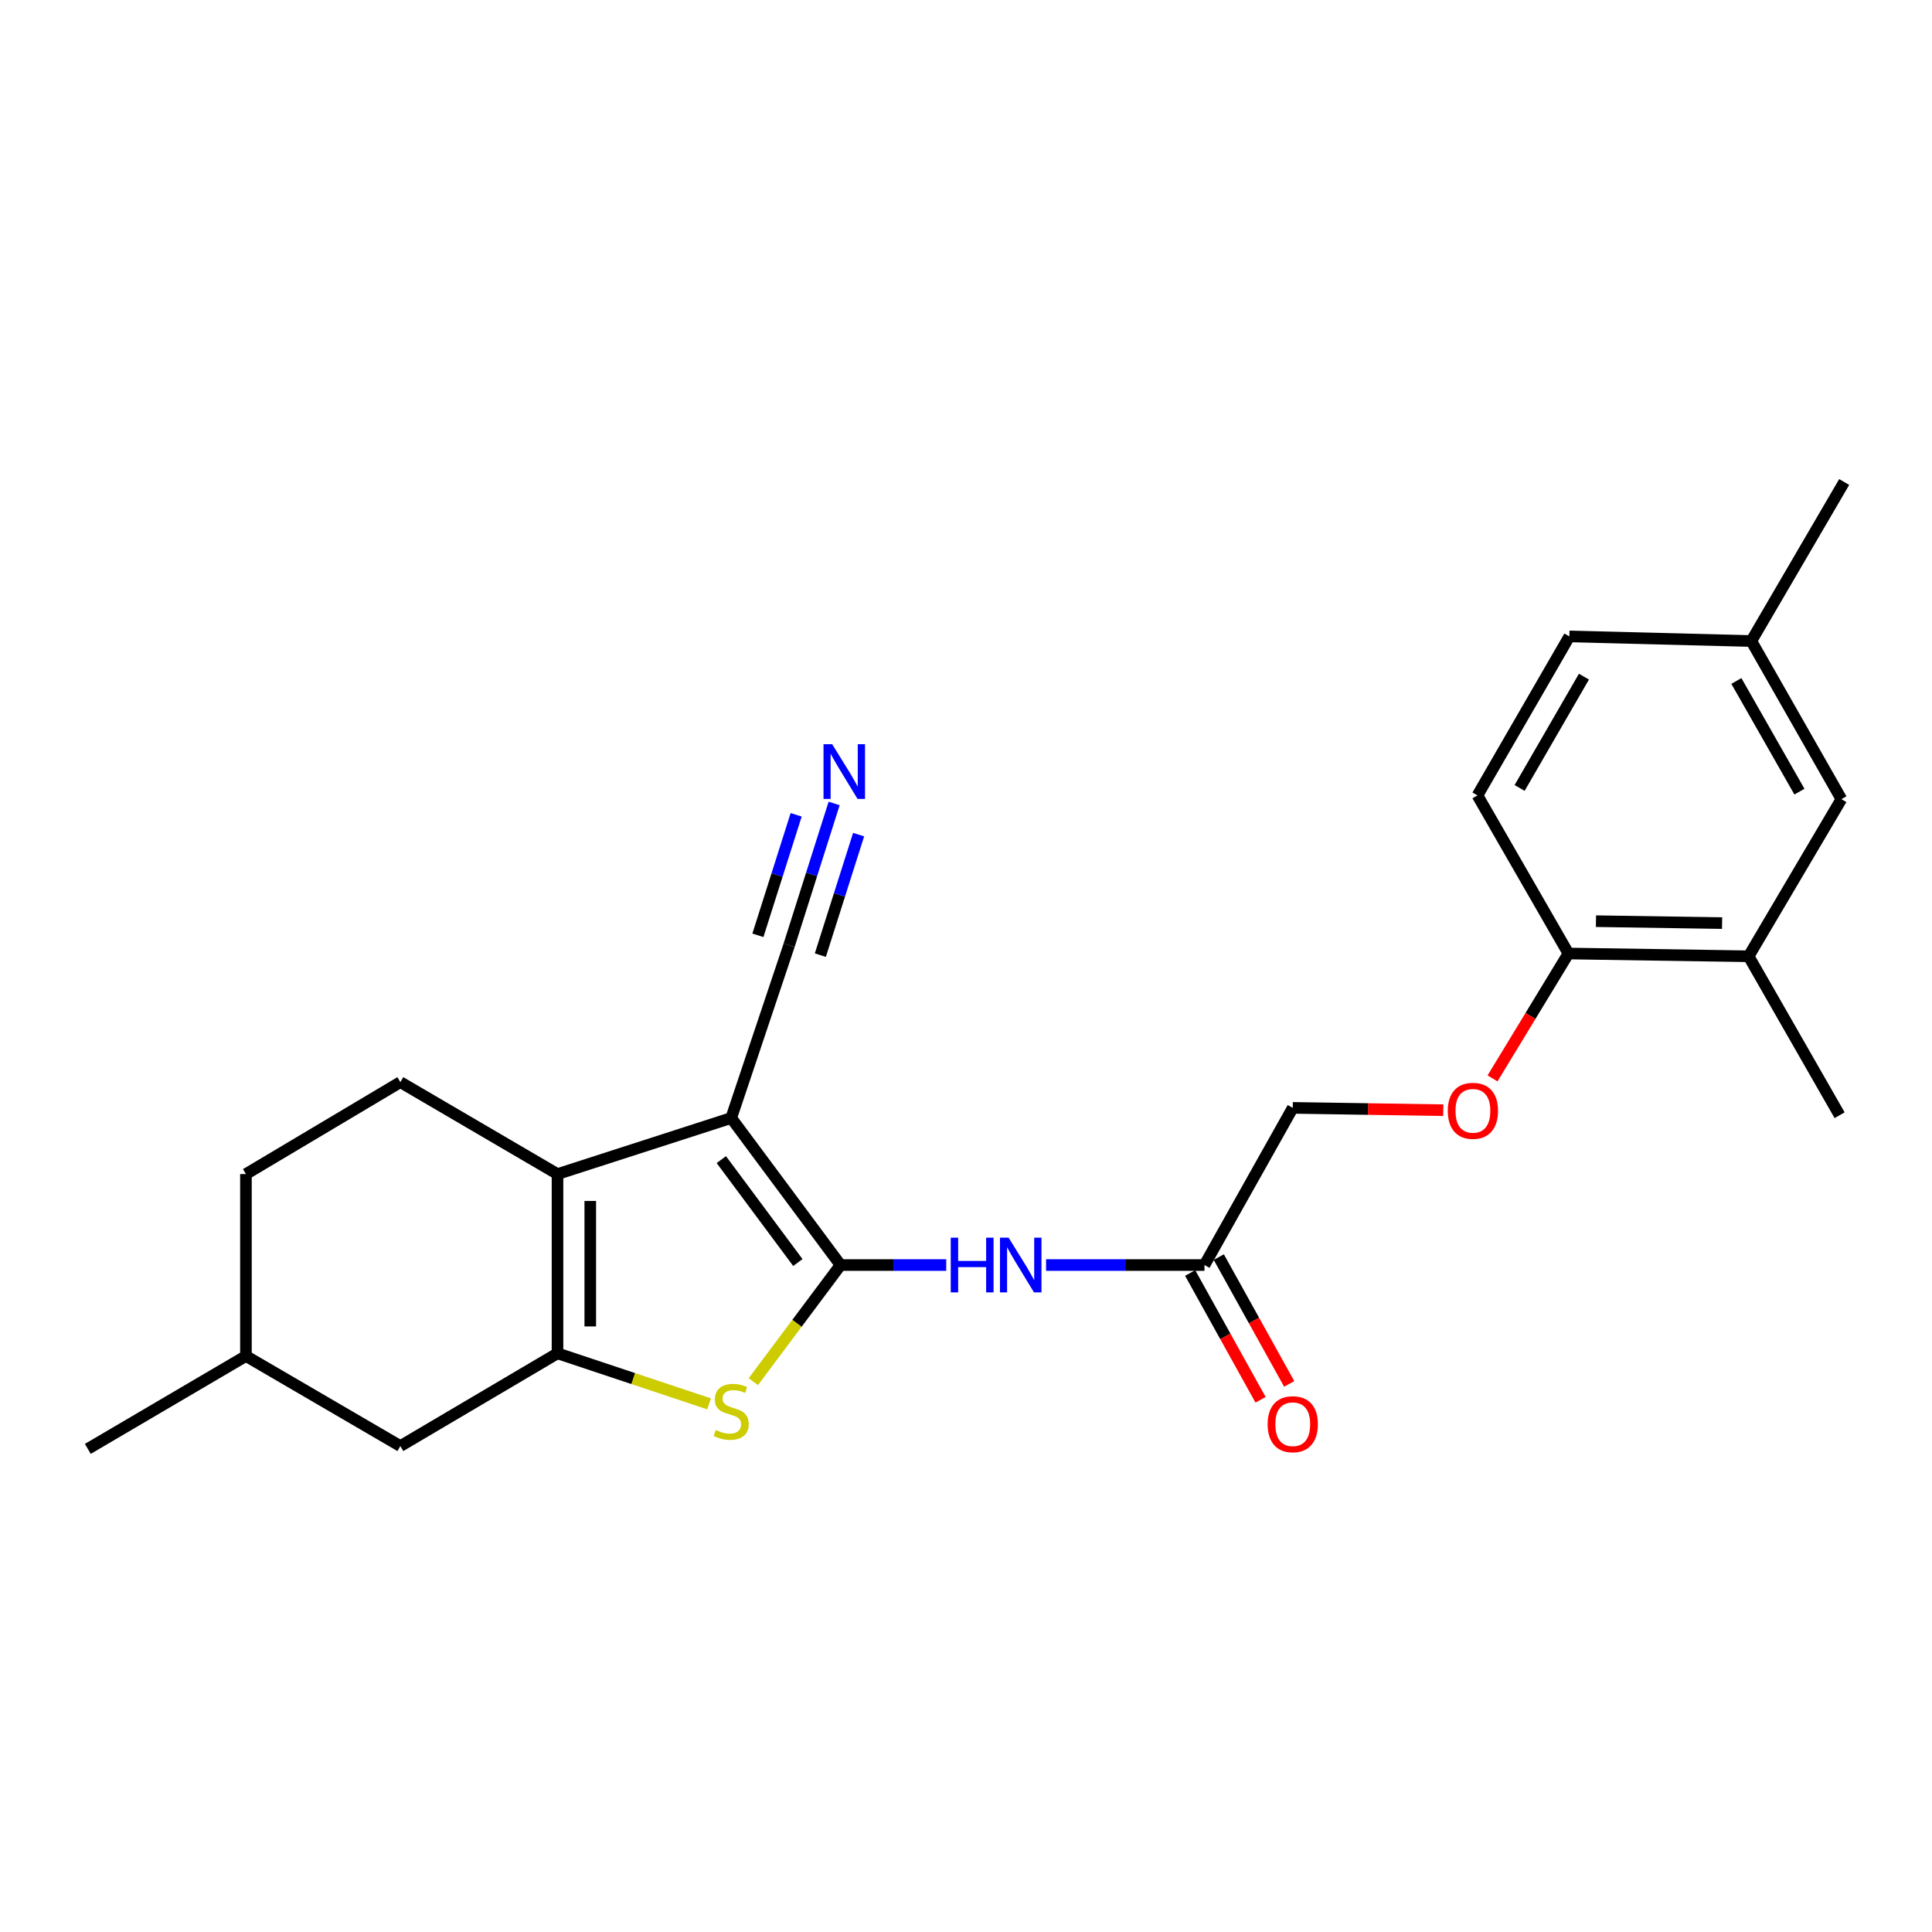 <?xml version='1.0' encoding='iso-8859-1'?>
<svg version='1.1' baseProfile='full'
              xmlns='http://www.w3.org/2000/svg'
                      xmlns:rdkit='http://www.rdkit.org/xml'
                      xmlns:xlink='http://www.w3.org/1999/xlink'
                  xml:space='preserve'
width='1000px' height='1000px' viewBox='0 0 1000 1000'>
<!-- END OF HEADER -->
<rect style='opacity:1.0;fill:#FFFFFF;stroke:none' width='1000' height='1000' x='0' y='0'> </rect>
<path class='bond-0' d='M 435.061,654.781 L 378.477,578.68' style='fill:none;fill-rule:evenodd;stroke:#000000;stroke-width:6px;stroke-linecap:butt;stroke-linejoin:miter;stroke-opacity:1' />
<path class='bond-0' d='M 412.967,653.483 L 373.358,600.212' style='fill:none;fill-rule:evenodd;stroke:#000000;stroke-width:6px;stroke-linecap:butt;stroke-linejoin:miter;stroke-opacity:1' />
<path class='bond-3' d='M 435.061,654.781 L 412.49,684.965' style='fill:none;fill-rule:evenodd;stroke:#000000;stroke-width:6px;stroke-linecap:butt;stroke-linejoin:miter;stroke-opacity:1' />
<path class='bond-3' d='M 412.49,684.965 L 389.919,715.148' style='fill:none;fill-rule:evenodd;stroke:#CCCC00;stroke-width:6px;stroke-linecap:butt;stroke-linejoin:miter;stroke-opacity:1' />
<path class='bond-4' d='M 435.061,654.781 L 462.417,654.781' style='fill:none;fill-rule:evenodd;stroke:#000000;stroke-width:6px;stroke-linecap:butt;stroke-linejoin:miter;stroke-opacity:1' />
<path class='bond-4' d='M 462.417,654.781 L 489.773,654.781' style='fill:none;fill-rule:evenodd;stroke:#0000FF;stroke-width:6px;stroke-linecap:butt;stroke-linejoin:miter;stroke-opacity:1' />
<path class='bond-1' d='M 378.477,578.68 L 288.566,607.702' style='fill:none;fill-rule:evenodd;stroke:#000000;stroke-width:6px;stroke-linecap:butt;stroke-linejoin:miter;stroke-opacity:1' />
<path class='bond-5' d='M 378.477,578.68 L 408.45,489.25' style='fill:none;fill-rule:evenodd;stroke:#000000;stroke-width:6px;stroke-linecap:butt;stroke-linejoin:miter;stroke-opacity:1' />
<path class='bond-8' d='M 288.566,607.702 L 207.218,560.114' style='fill:none;fill-rule:evenodd;stroke:#000000;stroke-width:6px;stroke-linecap:butt;stroke-linejoin:miter;stroke-opacity:1' />
<path class='bond-24' d='M 288.566,607.702 L 288.566,700.476' style='fill:none;fill-rule:evenodd;stroke:#000000;stroke-width:6px;stroke-linecap:butt;stroke-linejoin:miter;stroke-opacity:1' />
<path class='bond-24' d='M 305.522,621.618 L 305.522,686.56' style='fill:none;fill-rule:evenodd;stroke:#000000;stroke-width:6px;stroke-linecap:butt;stroke-linejoin:miter;stroke-opacity:1' />
<path class='bond-2' d='M 288.566,700.476 L 327.797,713.554' style='fill:none;fill-rule:evenodd;stroke:#000000;stroke-width:6px;stroke-linecap:butt;stroke-linejoin:miter;stroke-opacity:1' />
<path class='bond-2' d='M 327.797,713.554 L 367.028,726.633' style='fill:none;fill-rule:evenodd;stroke:#CCCC00;stroke-width:6px;stroke-linecap:butt;stroke-linejoin:miter;stroke-opacity:1' />
<path class='bond-9' d='M 288.566,700.476 L 207.218,748.488' style='fill:none;fill-rule:evenodd;stroke:#000000;stroke-width:6px;stroke-linecap:butt;stroke-linejoin:miter;stroke-opacity:1' />
<path class='bond-7' d='M 541.443,654.781 L 582.439,654.781' style='fill:none;fill-rule:evenodd;stroke:#0000FF;stroke-width:6px;stroke-linecap:butt;stroke-linejoin:miter;stroke-opacity:1' />
<path class='bond-7' d='M 582.439,654.781 L 623.435,654.781' style='fill:none;fill-rule:evenodd;stroke:#000000;stroke-width:6px;stroke-linecap:butt;stroke-linejoin:miter;stroke-opacity:1' />
<path class='bond-6' d='M 408.45,489.25 L 420.099,452.558' style='fill:none;fill-rule:evenodd;stroke:#000000;stroke-width:6px;stroke-linecap:butt;stroke-linejoin:miter;stroke-opacity:1' />
<path class='bond-6' d='M 420.099,452.558 L 431.748,415.867' style='fill:none;fill-rule:evenodd;stroke:#0000FF;stroke-width:6px;stroke-linecap:butt;stroke-linejoin:miter;stroke-opacity:1' />
<path class='bond-6' d='M 424.611,494.38 L 434.512,463.193' style='fill:none;fill-rule:evenodd;stroke:#000000;stroke-width:6px;stroke-linecap:butt;stroke-linejoin:miter;stroke-opacity:1' />
<path class='bond-6' d='M 434.512,463.193 L 444.414,432.005' style='fill:none;fill-rule:evenodd;stroke:#0000FF;stroke-width:6px;stroke-linecap:butt;stroke-linejoin:miter;stroke-opacity:1' />
<path class='bond-6' d='M 392.29,484.119 L 402.191,452.931' style='fill:none;fill-rule:evenodd;stroke:#000000;stroke-width:6px;stroke-linecap:butt;stroke-linejoin:miter;stroke-opacity:1' />
<path class='bond-6' d='M 402.191,452.931 L 412.093,421.744' style='fill:none;fill-rule:evenodd;stroke:#0000FF;stroke-width:6px;stroke-linecap:butt;stroke-linejoin:miter;stroke-opacity:1' />
<path class='bond-14' d='M 616.023,658.896 L 634.242,691.714' style='fill:none;fill-rule:evenodd;stroke:#000000;stroke-width:6px;stroke-linecap:butt;stroke-linejoin:miter;stroke-opacity:1' />
<path class='bond-14' d='M 634.242,691.714 L 652.461,724.532' style='fill:none;fill-rule:evenodd;stroke:#FF0000;stroke-width:6px;stroke-linecap:butt;stroke-linejoin:miter;stroke-opacity:1' />
<path class='bond-14' d='M 630.847,650.667 L 649.066,683.484' style='fill:none;fill-rule:evenodd;stroke:#000000;stroke-width:6px;stroke-linecap:butt;stroke-linejoin:miter;stroke-opacity:1' />
<path class='bond-14' d='M 649.066,683.484 L 667.285,716.302' style='fill:none;fill-rule:evenodd;stroke:#FF0000;stroke-width:6px;stroke-linecap:butt;stroke-linejoin:miter;stroke-opacity:1' />
<path class='bond-16' d='M 623.435,654.781 L 669.13,573.433' style='fill:none;fill-rule:evenodd;stroke:#000000;stroke-width:6px;stroke-linecap:butt;stroke-linejoin:miter;stroke-opacity:1' />
<path class='bond-17' d='M 207.218,560.114 L 127.293,607.702' style='fill:none;fill-rule:evenodd;stroke:#000000;stroke-width:6px;stroke-linecap:butt;stroke-linejoin:miter;stroke-opacity:1' />
<path class='bond-20' d='M 207.218,748.488 L 127.293,701.87' style='fill:none;fill-rule:evenodd;stroke:#000000;stroke-width:6px;stroke-linecap:butt;stroke-linejoin:miter;stroke-opacity:1' />
<path class='bond-10' d='M 905.083,494.968 L 811.819,493.536' style='fill:none;fill-rule:evenodd;stroke:#000000;stroke-width:6px;stroke-linecap:butt;stroke-linejoin:miter;stroke-opacity:1' />
<path class='bond-10' d='M 891.354,477.799 L 826.069,476.797' style='fill:none;fill-rule:evenodd;stroke:#000000;stroke-width:6px;stroke-linecap:butt;stroke-linejoin:miter;stroke-opacity:1' />
<path class='bond-13' d='M 905.083,494.968 L 953.104,413.638' style='fill:none;fill-rule:evenodd;stroke:#000000;stroke-width:6px;stroke-linecap:butt;stroke-linejoin:miter;stroke-opacity:1' />
<path class='bond-21' d='M 905.083,494.968 L 952.181,577.239' style='fill:none;fill-rule:evenodd;stroke:#000000;stroke-width:6px;stroke-linecap:butt;stroke-linejoin:miter;stroke-opacity:1' />
<path class='bond-11' d='M 811.819,493.536 L 792.173,525.855' style='fill:none;fill-rule:evenodd;stroke:#000000;stroke-width:6px;stroke-linecap:butt;stroke-linejoin:miter;stroke-opacity:1' />
<path class='bond-11' d='M 792.173,525.855 L 772.526,558.175' style='fill:none;fill-rule:evenodd;stroke:#FF0000;stroke-width:6px;stroke-linecap:butt;stroke-linejoin:miter;stroke-opacity:1' />
<path class='bond-15' d='M 811.819,493.536 L 764.73,411.707' style='fill:none;fill-rule:evenodd;stroke:#000000;stroke-width:6px;stroke-linecap:butt;stroke-linejoin:miter;stroke-opacity:1' />
<path class='bond-12' d='M 747.044,574.638 L 708.087,574.035' style='fill:none;fill-rule:evenodd;stroke:#FF0000;stroke-width:6px;stroke-linecap:butt;stroke-linejoin:miter;stroke-opacity:1' />
<path class='bond-12' d='M 708.087,574.035 L 669.13,573.433' style='fill:none;fill-rule:evenodd;stroke:#000000;stroke-width:6px;stroke-linecap:butt;stroke-linejoin:miter;stroke-opacity:1' />
<path class='bond-26' d='M 953.104,413.638 L 906.486,331.8' style='fill:none;fill-rule:evenodd;stroke:#000000;stroke-width:6px;stroke-linecap:butt;stroke-linejoin:miter;stroke-opacity:1' />
<path class='bond-26' d='M 931.379,409.755 L 898.746,352.468' style='fill:none;fill-rule:evenodd;stroke:#000000;stroke-width:6px;stroke-linecap:butt;stroke-linejoin:miter;stroke-opacity:1' />
<path class='bond-19' d='M 764.73,411.707 L 812.299,329.408' style='fill:none;fill-rule:evenodd;stroke:#000000;stroke-width:6px;stroke-linecap:butt;stroke-linejoin:miter;stroke-opacity:1' />
<path class='bond-19' d='M 786.545,407.847 L 819.844,350.238' style='fill:none;fill-rule:evenodd;stroke:#000000;stroke-width:6px;stroke-linecap:butt;stroke-linejoin:miter;stroke-opacity:1' />
<path class='bond-25' d='M 127.293,607.702 L 127.293,701.87' style='fill:none;fill-rule:evenodd;stroke:#000000;stroke-width:6px;stroke-linecap:butt;stroke-linejoin:miter;stroke-opacity:1' />
<path class='bond-18' d='M 906.486,331.8 L 812.299,329.408' style='fill:none;fill-rule:evenodd;stroke:#000000;stroke-width:6px;stroke-linecap:butt;stroke-linejoin:miter;stroke-opacity:1' />
<path class='bond-22' d='M 906.486,331.8 L 954.545,249.491' style='fill:none;fill-rule:evenodd;stroke:#000000;stroke-width:6px;stroke-linecap:butt;stroke-linejoin:miter;stroke-opacity:1' />
<path class='bond-23' d='M 127.293,701.87 L 45.455,749.939' style='fill:none;fill-rule:evenodd;stroke:#000000;stroke-width:6px;stroke-linecap:butt;stroke-linejoin:miter;stroke-opacity:1' />
<path  class='atom-4' d='M 370.477 740.17
Q 370.797 740.29, 372.117 740.85
Q 373.437 741.41, 374.877 741.77
Q 376.357 742.09, 377.797 742.09
Q 380.477 742.09, 382.037 740.81
Q 383.597 739.49, 383.597 737.21
Q 383.597 735.65, 382.797 734.69
Q 382.037 733.73, 380.837 733.21
Q 379.637 732.69, 377.637 732.09
Q 375.117 731.33, 373.597 730.61
Q 372.117 729.89, 371.037 728.37
Q 369.997 726.85, 369.997 724.29
Q 369.997 720.73, 372.397 718.53
Q 374.837 716.33, 379.637 716.33
Q 382.917 716.33, 386.637 717.89
L 385.717 720.97
Q 382.317 719.57, 379.757 719.57
Q 376.997 719.57, 375.477 720.73
Q 373.957 721.85, 373.997 723.81
Q 373.997 725.33, 374.757 726.25
Q 375.557 727.17, 376.677 727.69
Q 377.837 728.21, 379.757 728.81
Q 382.317 729.61, 383.837 730.41
Q 385.357 731.21, 386.437 732.85
Q 387.557 734.45, 387.557 737.21
Q 387.557 741.13, 384.917 743.25
Q 382.317 745.33, 377.957 745.33
Q 375.437 745.33, 373.517 744.77
Q 371.637 744.25, 369.397 743.33
L 370.477 740.17
' fill='#CCCC00'/>
<path  class='atom-5' d='M 492.105 640.621
L 495.945 640.621
L 495.945 652.661
L 510.425 652.661
L 510.425 640.621
L 514.265 640.621
L 514.265 668.941
L 510.425 668.941
L 510.425 655.861
L 495.945 655.861
L 495.945 668.941
L 492.105 668.941
L 492.105 640.621
' fill='#0000FF'/>
<path  class='atom-5' d='M 522.065 640.621
L 531.345 655.621
Q 532.265 657.101, 533.745 659.781
Q 535.225 662.461, 535.305 662.621
L 535.305 640.621
L 539.065 640.621
L 539.065 668.941
L 535.185 668.941
L 525.225 652.541
Q 524.065 650.621, 522.825 648.421
Q 521.625 646.221, 521.265 645.541
L 521.265 668.941
L 517.585 668.941
L 517.585 640.621
L 522.065 640.621
' fill='#0000FF'/>
<path  class='atom-7' d='M 430.732 385.189
L 440.012 400.189
Q 440.932 401.669, 442.412 404.349
Q 443.892 407.029, 443.972 407.189
L 443.972 385.189
L 447.732 385.189
L 447.732 413.509
L 443.852 413.509
L 433.892 397.109
Q 432.732 395.189, 431.492 392.989
Q 430.292 390.789, 429.932 390.109
L 429.932 413.509
L 426.252 413.509
L 426.252 385.189
L 430.732 385.189
' fill='#0000FF'/>
<path  class='atom-13' d='M 749.375 574.955
Q 749.375 568.155, 752.735 564.355
Q 756.095 560.555, 762.375 560.555
Q 768.655 560.555, 772.015 564.355
Q 775.375 568.155, 775.375 574.955
Q 775.375 581.835, 771.975 585.755
Q 768.575 589.635, 762.375 589.635
Q 756.135 589.635, 752.735 585.755
Q 749.375 581.875, 749.375 574.955
M 762.375 586.435
Q 766.695 586.435, 769.015 583.555
Q 771.375 580.635, 771.375 574.955
Q 771.375 569.395, 769.015 566.595
Q 766.695 563.755, 762.375 563.755
Q 758.055 563.755, 755.695 566.555
Q 753.375 569.355, 753.375 574.955
Q 753.375 580.675, 755.695 583.555
Q 758.055 586.435, 762.375 586.435
' fill='#FF0000'/>
<path  class='atom-15' d='M 656.13 737.17
Q 656.13 730.37, 659.49 726.57
Q 662.85 722.77, 669.13 722.77
Q 675.41 722.77, 678.77 726.57
Q 682.13 730.37, 682.13 737.17
Q 682.13 744.05, 678.73 747.97
Q 675.33 751.85, 669.13 751.85
Q 662.89 751.85, 659.49 747.97
Q 656.13 744.09, 656.13 737.17
M 669.13 748.65
Q 673.45 748.65, 675.77 745.77
Q 678.13 742.85, 678.13 737.17
Q 678.13 731.61, 675.77 728.81
Q 673.45 725.97, 669.13 725.97
Q 664.81 725.97, 662.45 728.77
Q 660.13 731.57, 660.13 737.17
Q 660.13 742.89, 662.45 745.77
Q 664.81 748.65, 669.13 748.65
' fill='#FF0000'/>
</svg>
